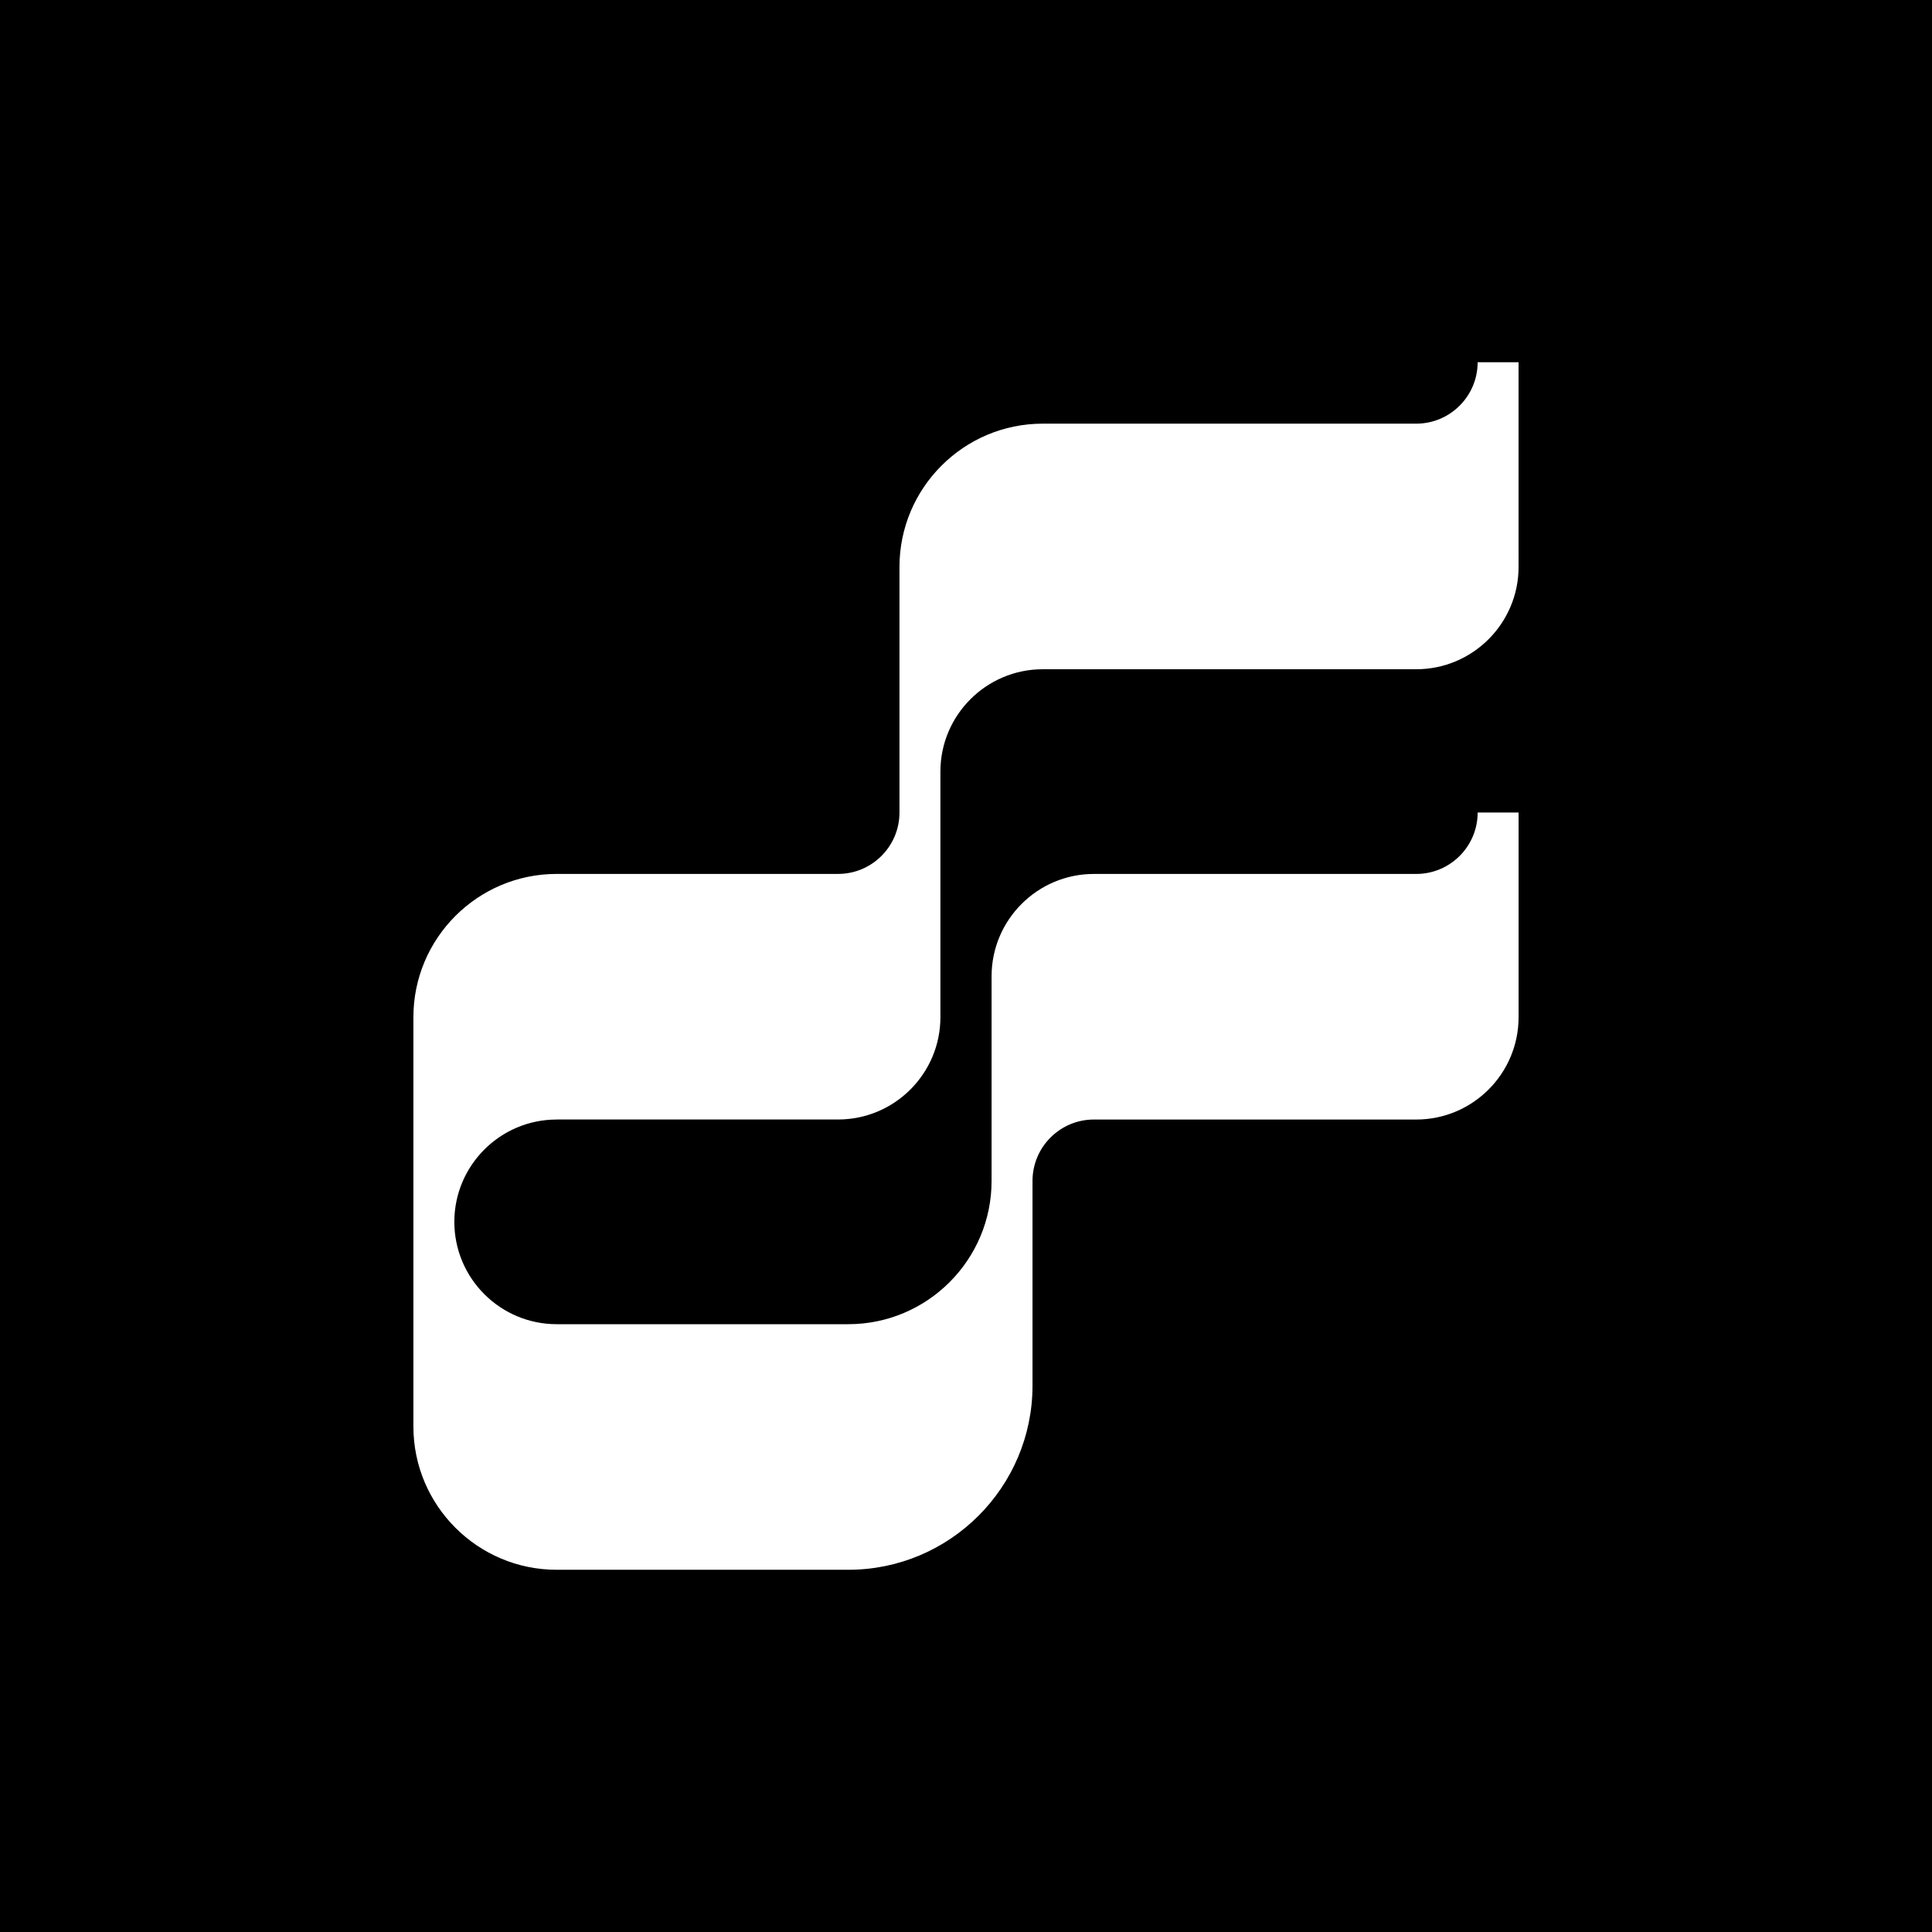 <svg xmlns="http://www.w3.org/2000/svg" viewBox="0 0 2000 2000"><path d="M0 0h2000v2000H0z"/><path d="M576.27 1158.9h291.31c58.41 0 105.93-47.52 105.93-105.93V798.73c0-58.41 47.52-105.93 105.93-105.93h386.65c58.41 0 105.93-47.52 105.93-105.93V375.01h-42.37c0 35.05-28.51 63.56-63.56 63.56h-386.65c-81.78 0-148.31 66.53-148.31 148.31v254.24c0 35.05-28.51 63.56-63.56 63.56H576.26c-81.78 0-148.31 66.53-148.31 148.31v423.73c0 81.78 66.53 148.31 148.31 148.31h301.91c105.14 0 190.68-85.54 190.68-190.68v-211.86c0-35.05 28.51-63.56 63.56-63.56h333.69c58.41 0 105.93-47.52 105.93-105.93V841.14h-42.37c0 35.05-28.51 63.56-63.56 63.56h-333.69c-58.41 0-105.93 47.52-105.93 105.93v211.86c0 81.78-66.53 148.31-148.31 148.31H576.26c-58.41 0-105.93-47.52-105.93-105.93s47.52-105.93 105.93-105.93Z" style="fill:#fff"/></svg>